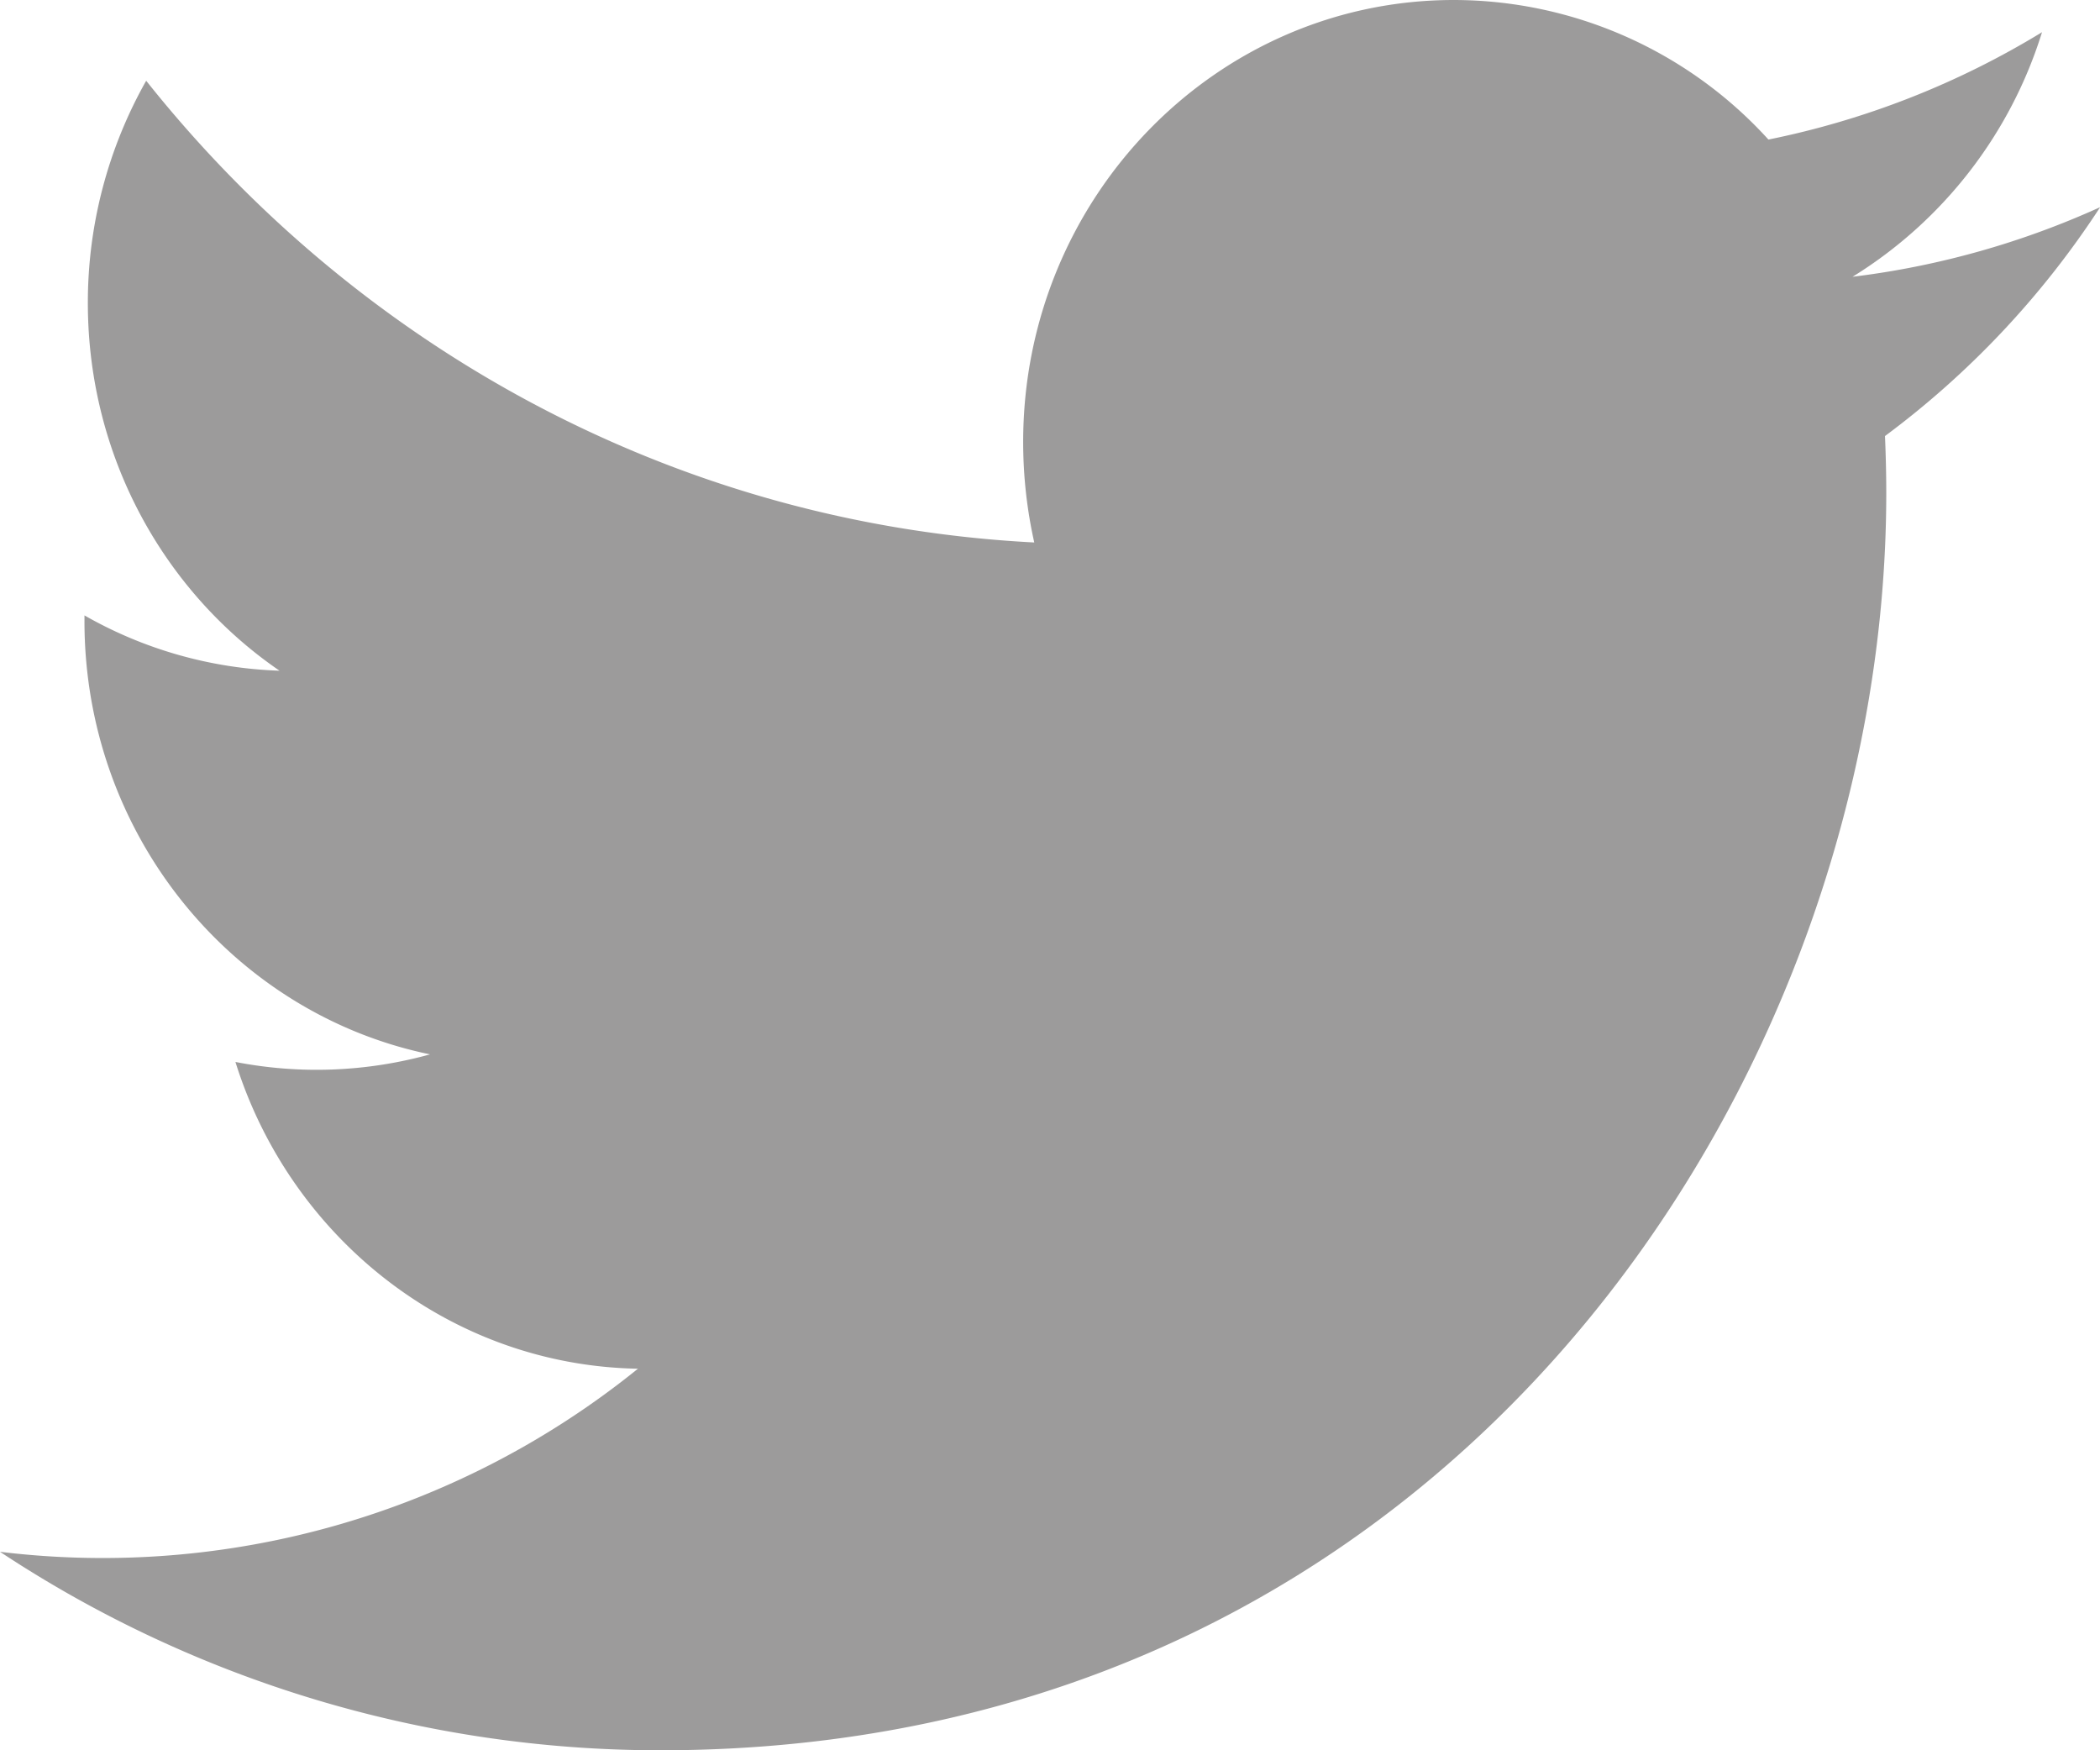 <svg width="18" height="15" viewBox="0 0 18 15" fill="none" xmlns="http://www.w3.org/2000/svg"><path opacity=".5" d="M18 1.776a7.26 7.26 0 01-2.121.596A3.783 3.783 0 0017.503.276a7.263 7.263 0 01-2.345.92A3.649 3.649 0 0012.462 0C10.424 0 8.77 1.696 8.77 3.788c0 .295.033.583.095.861-3.07-.158-5.79-1.666-7.612-3.957a3.863 3.863 0 00-.5 1.904c0 1.314.653 2.474 1.643 3.152a3.61 3.61 0 01-1.672-.474v.049c0 1.834 1.272 3.365 2.962 3.713a3.636 3.636 0 01-1.668.065c.47 1.504 1.834 2.6 3.45 2.629A7.297 7.297 0 010 13.299 10.257 10.257 0 005.66 15c6.794 0 10.508-5.77 10.508-10.773 0-.163-.004-.327-.011-.49a7.621 7.621 0 001.842-1.958L18 1.776z" fill="#3b3938"/></svg>
